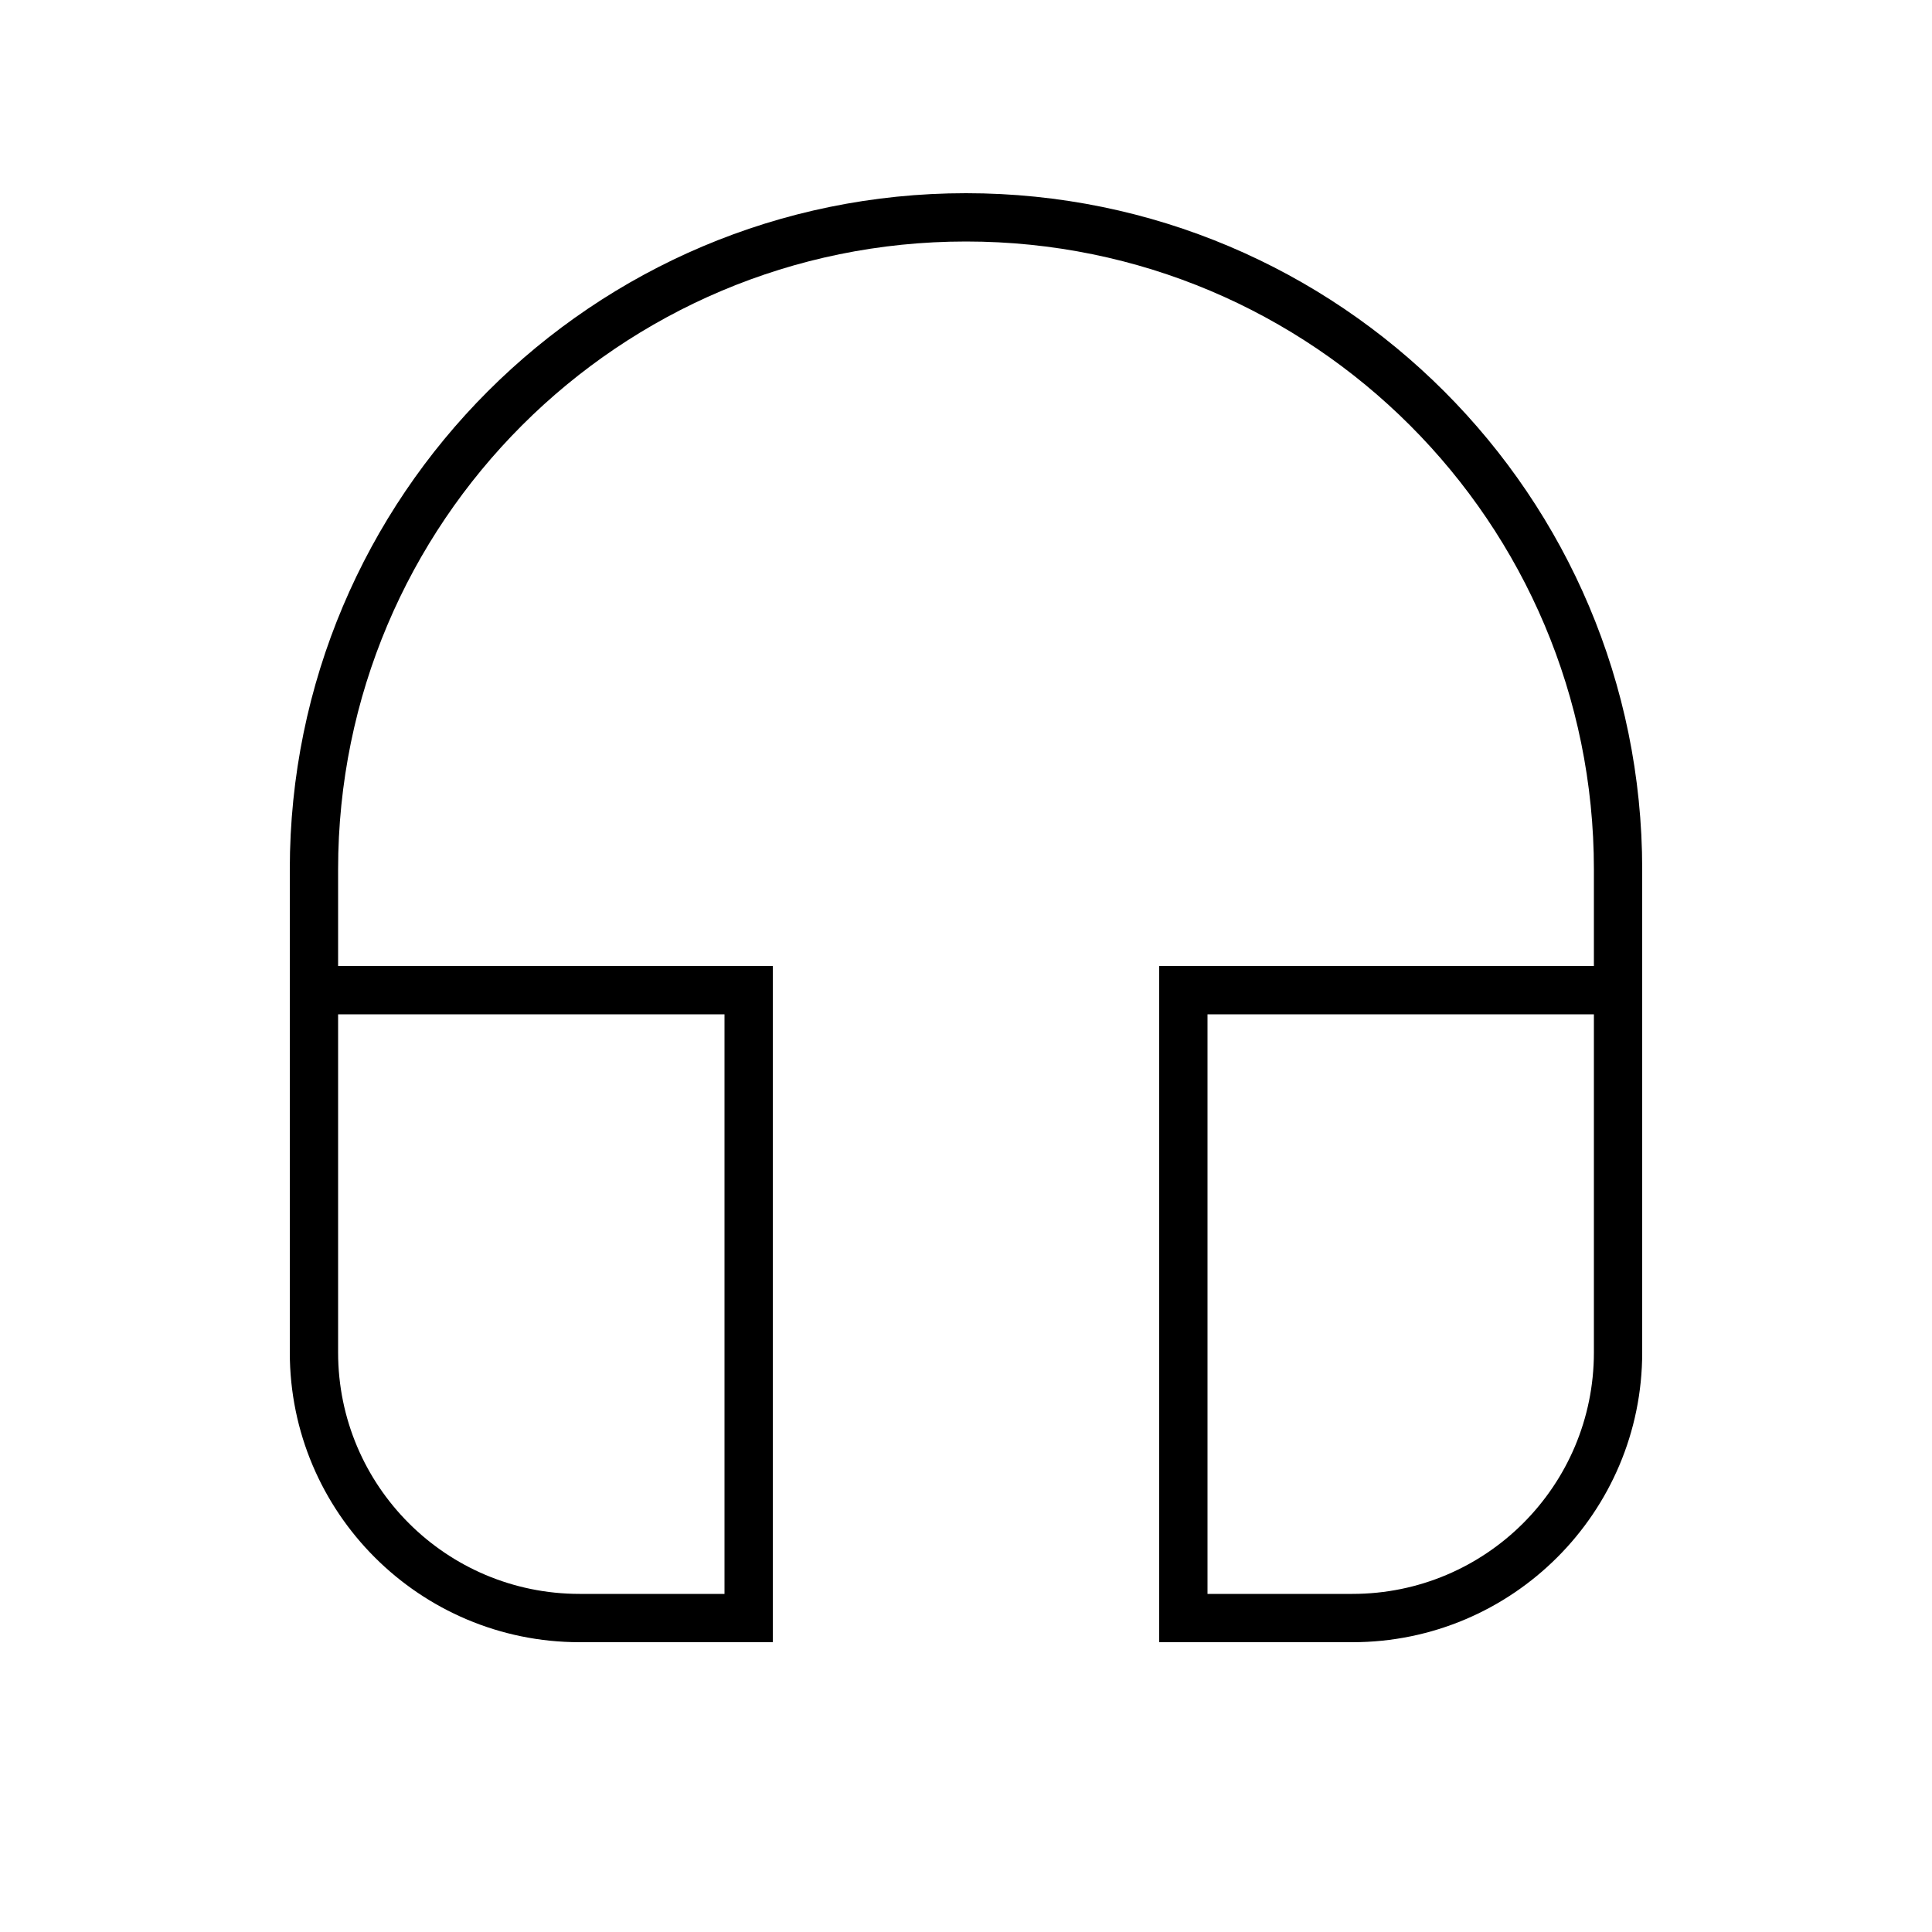 <svg xmlns="http://www.w3.org/2000/svg" viewBox="0 0 640 640"><!--! Font Awesome Pro 7.1.0 by @fontawesome - https://fontawesome.com License - https://fontawesome.com/license (Commercial License) Copyright 2025 Fonticons, Inc. --><path fill="currentColor" d="M112 288C112 173.1 205.1 80 320 80C434.9 80 528 173.1 528 288L528 320L384 320L384 544L448 544C501 544 544 501 544 448L544 288C544 164.3 443.7 64 320 64C196.3 64 96 164.3 96 288L96 448C96 501 139 544 192 544L256 544L256 320L112 320L112 288zM112 336L240 336L240 528L192 528C147.8 528 112 492.2 112 448L112 336zM528 336L528 448C528 492.2 492.2 528 448 528L400 528L400 336L528 336z"/></svg>